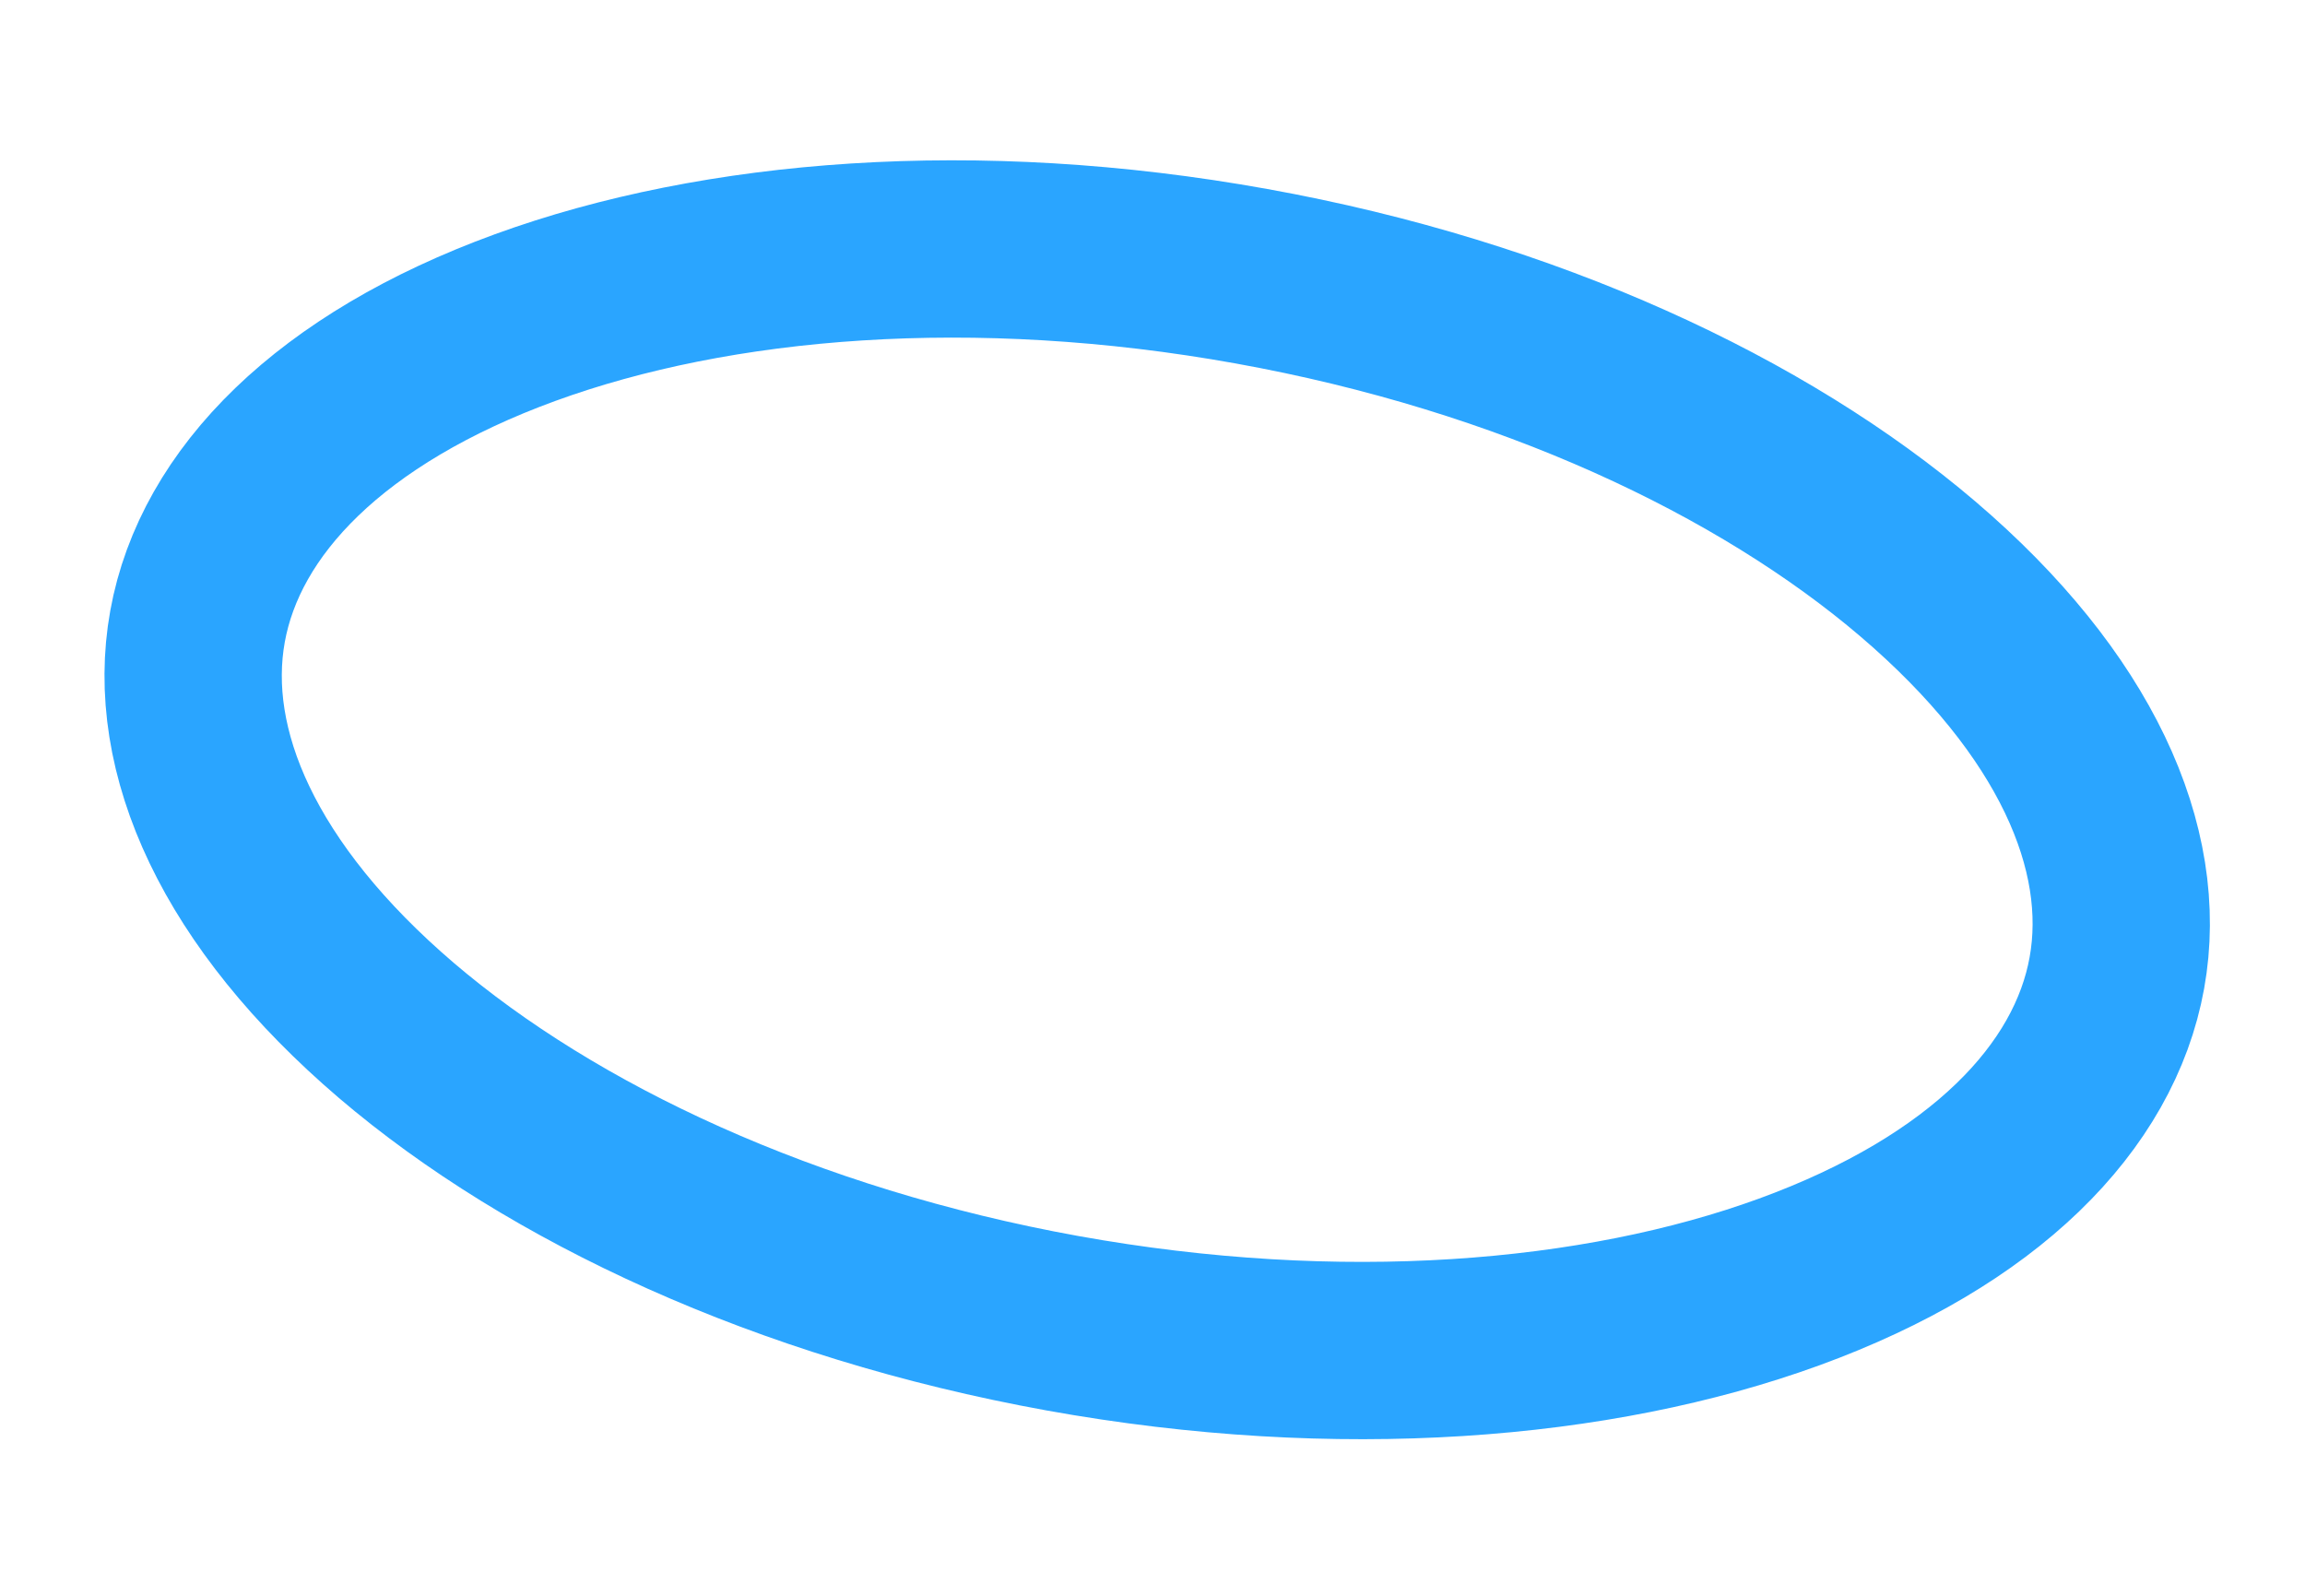 <?xml version="1.0" encoding="UTF-8"?> <svg xmlns="http://www.w3.org/2000/svg" width="13" height="9" viewBox="0 0 13 9" fill="none"> <path d="M11.939 5.487C11.812 6.191 11.188 6.83 10.091 7.23C9.007 7.625 7.552 7.744 5.993 7.463C4.434 7.181 3.114 6.561 2.236 5.812C1.348 5.053 0.987 4.237 1.114 3.533C1.241 2.83 1.865 2.191 2.962 1.791C4.046 1.396 5.5 1.277 7.059 1.558C8.618 1.839 9.939 2.46 10.817 3.209C11.705 3.967 12.066 4.784 11.939 5.487Z" stroke="#2AA5FF"></path> </svg> 
